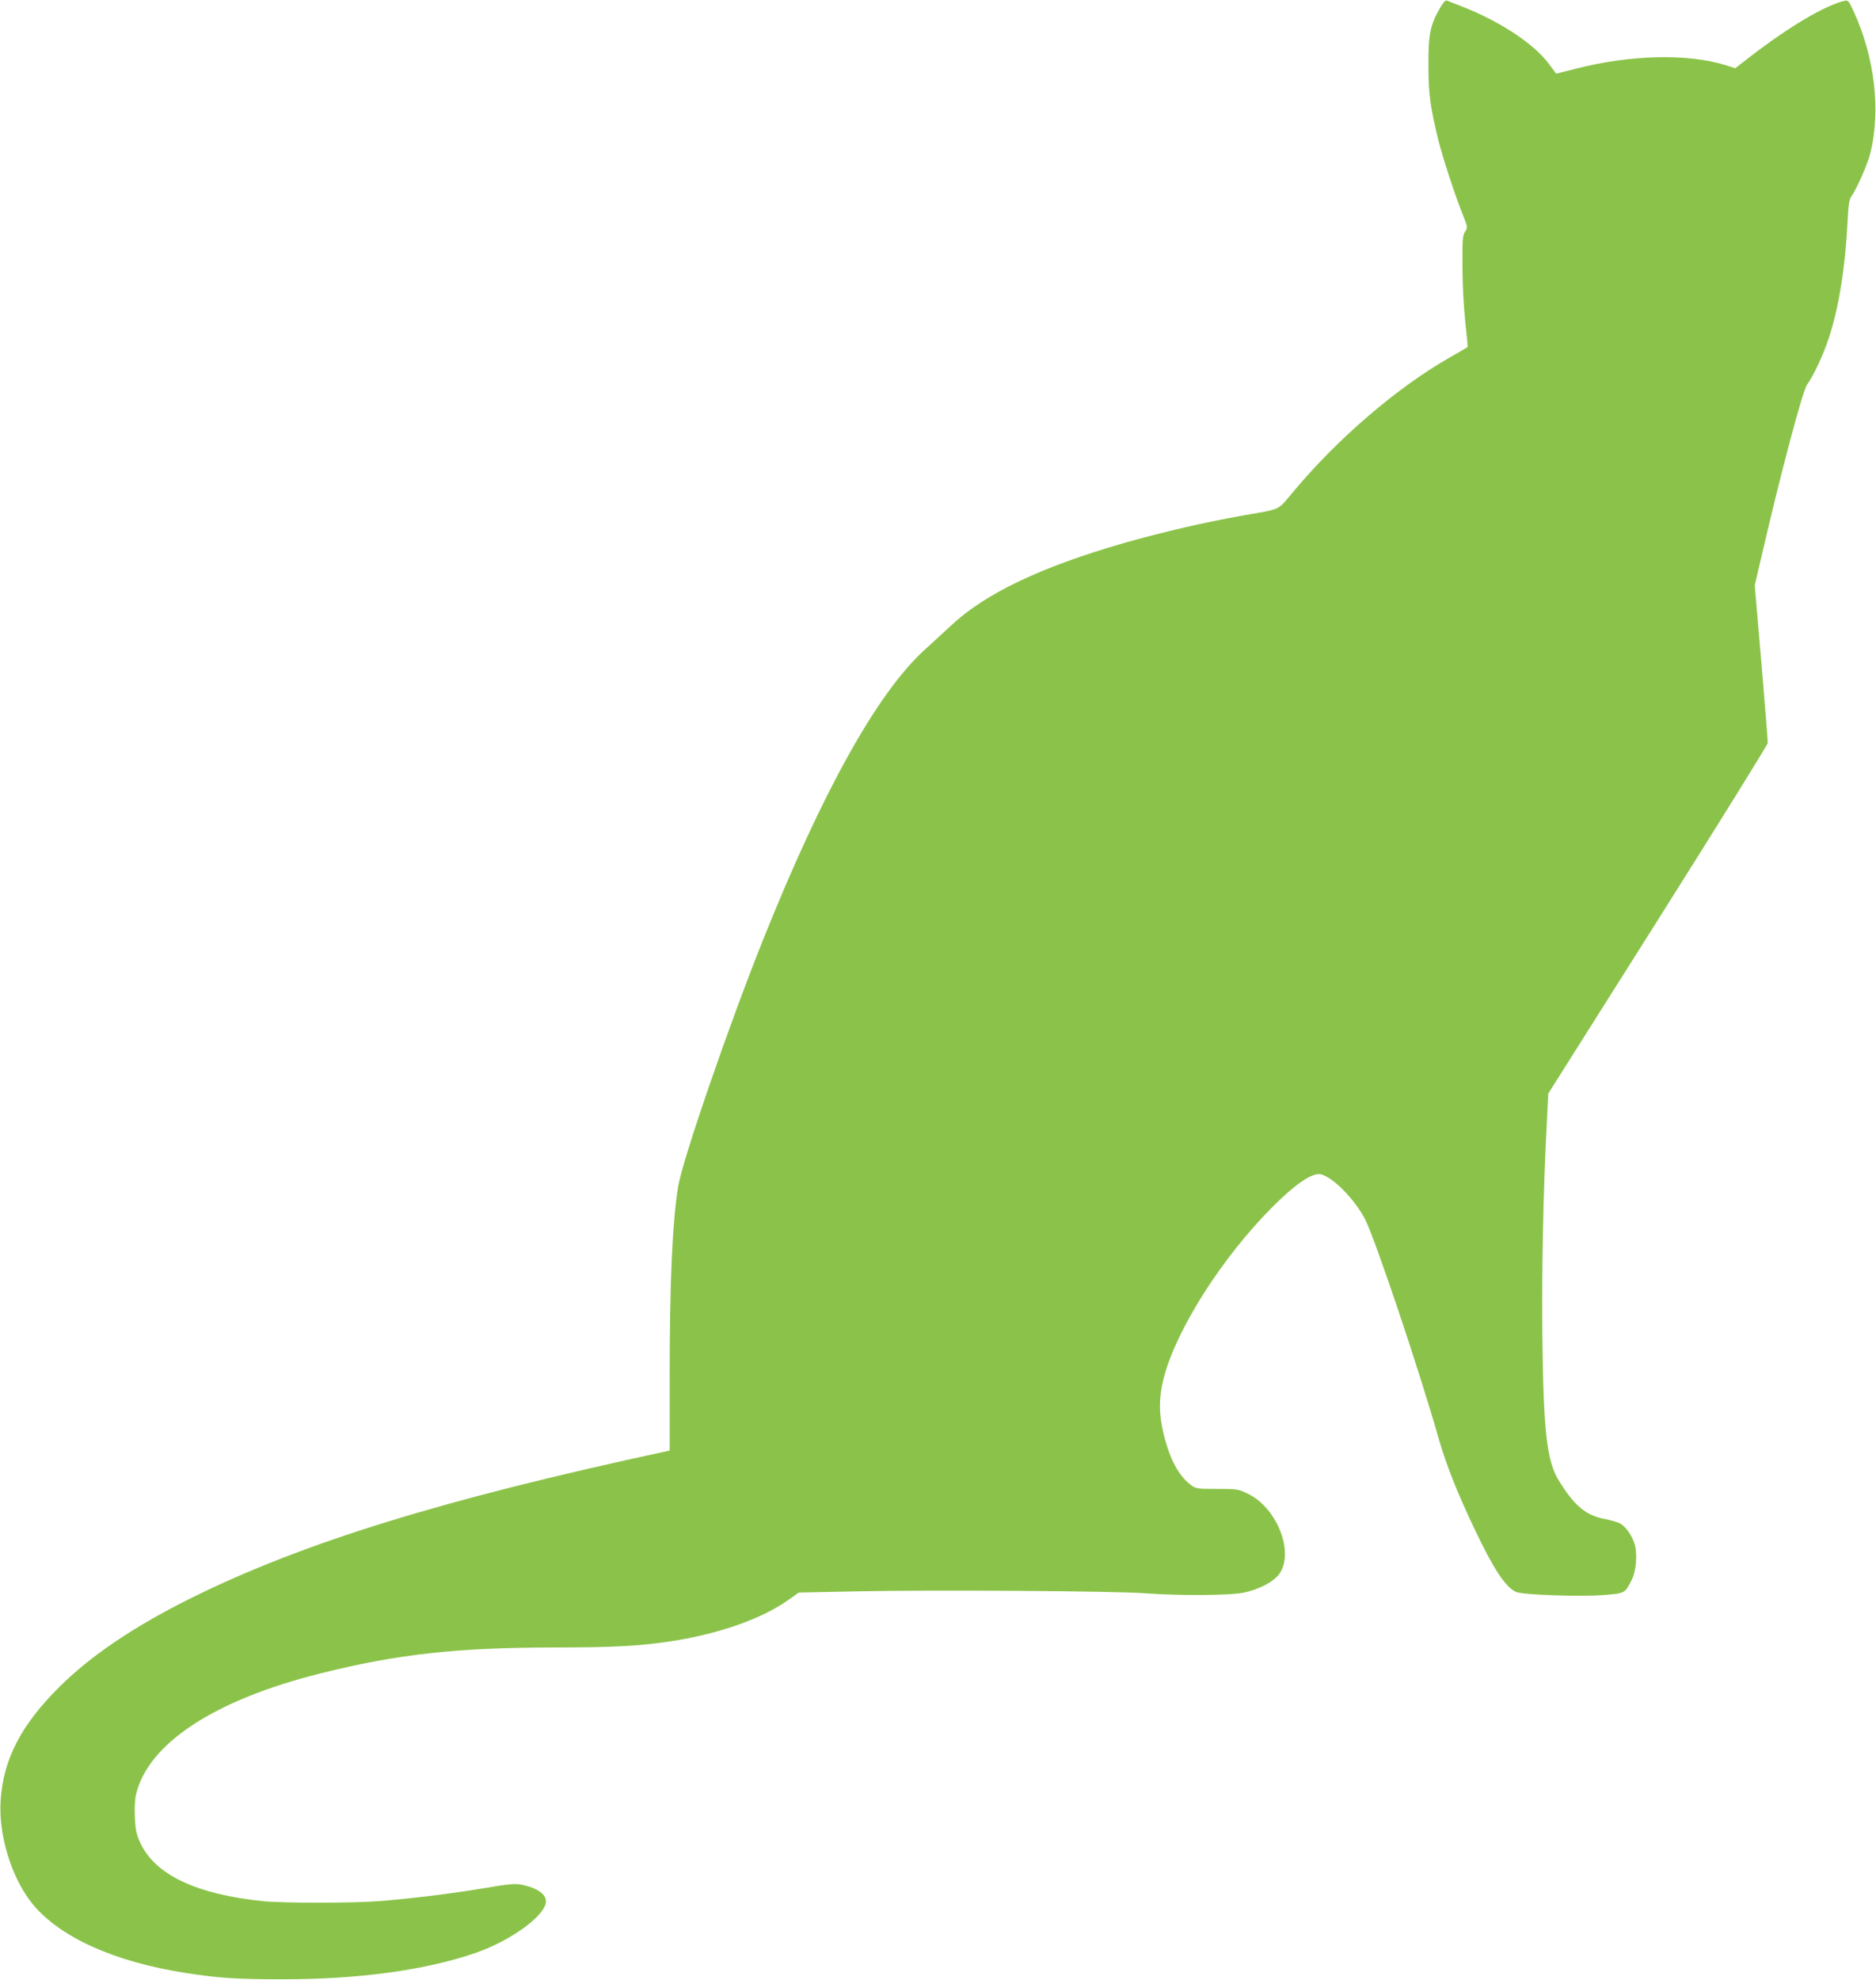<?xml version="1.0" standalone="no"?>
<!DOCTYPE svg PUBLIC "-//W3C//DTD SVG 20010904//EN"
 "http://www.w3.org/TR/2001/REC-SVG-20010904/DTD/svg10.dtd">
<svg version="1.0" xmlns="http://www.w3.org/2000/svg"
 width="1213pt" height="1280pt" viewBox="0 0 1213 1280"
 preserveAspectRatio="xMidYMid meet">
<g transform="translate(0,1280) scale(0.1,-0.1)"
fill="#8bc34a" stroke="none">
<path d="M9311 12748 c-63 -107 -76 -173 -75 -368 0 -184 11 -264 60 -470 30
-121 105 -353 158 -487 36 -91 37 -93 19 -120 -16 -24 -18 -51 -17 -223 0
-117 8 -260 18 -358 10 -90 17 -164 15 -166 -2 -2 -55 -32 -117 -68 -338 -193
-718 -519 -1005 -861 -110 -131 -77 -115 -317 -157 -257 -45 -532 -109 -785
-181 -534 -154 -894 -325 -1116 -533 -48 -44 -126 -117 -174 -160 -305 -280
-659 -916 -1043 -1876 -219 -547 -518 -1415 -547 -1589 -37 -224 -55 -617 -55
-1232 l0 -476 -27 -6 c-1439 -310 -2343 -589 -3064 -946 -371 -184 -651 -373
-855 -576 -248 -246 -363 -468 -380 -735 -15 -225 73 -507 209 -671 178 -214
526 -371 987 -443 211 -33 331 -41 625 -41 492 0 913 57 1240 167 234 79 465
246 465 337 0 47 -57 86 -150 106 -49 10 -78 8 -250 -21 -208 -35 -474 -68
-684 -84 -164 -13 -622 -13 -746 0 -432 45 -695 170 -792 375 -26 57 -32 83
-36 165 -3 61 0 118 8 151 78 329 508 611 1195 782 494 124 879 166 1505 167
399 0 571 10 783 44 302 49 569 145 737 265 l65 46 390 8 c470 10 1667 2 1855
-13 217 -16 542 -14 630 4 101 21 195 70 232 122 98 137 -13 424 -200 516 -65
32 -69 33 -203 33 -133 0 -137 1 -172 28 -76 58 -133 164 -172 323 -33 133
-33 240 0 368 82 314 377 778 705 1106 137 137 240 210 298 210 71 0 230 -157
300 -295 66 -132 350 -976 475 -1417 49 -170 120 -349 232 -584 123 -258 196
-369 265 -404 37 -20 415 -33 569 -21 140 11 138 11 183 101 27 55 36 162 18
226 -16 56 -60 119 -97 137 -16 8 -58 20 -94 27 -124 22 -200 86 -301 251 -76
124 -98 316 -105 914 -5 424 5 953 28 1383 l10 203 710 1124 c390 618 709
1132 709 1142 1 10 -18 243 -41 518 l-43 501 43 184 c128 554 267 1076 296
1115 39 52 106 194 141 303 64 194 106 459 120 747 6 114 10 145 26 167 35 50
106 212 122 280 68 278 27 619 -109 916 -33 70 -35 72 -62 66 -127 -32 -351
-164 -601 -356 l-102 -79 -67 21 c-243 75 -613 66 -963 -24 l-128 -32 -44 59
c-94 131 -323 282 -570 377 -46 18 -88 34 -95 37 -6 3 -26 -19 -42 -49z"/>
</g>
</svg>

